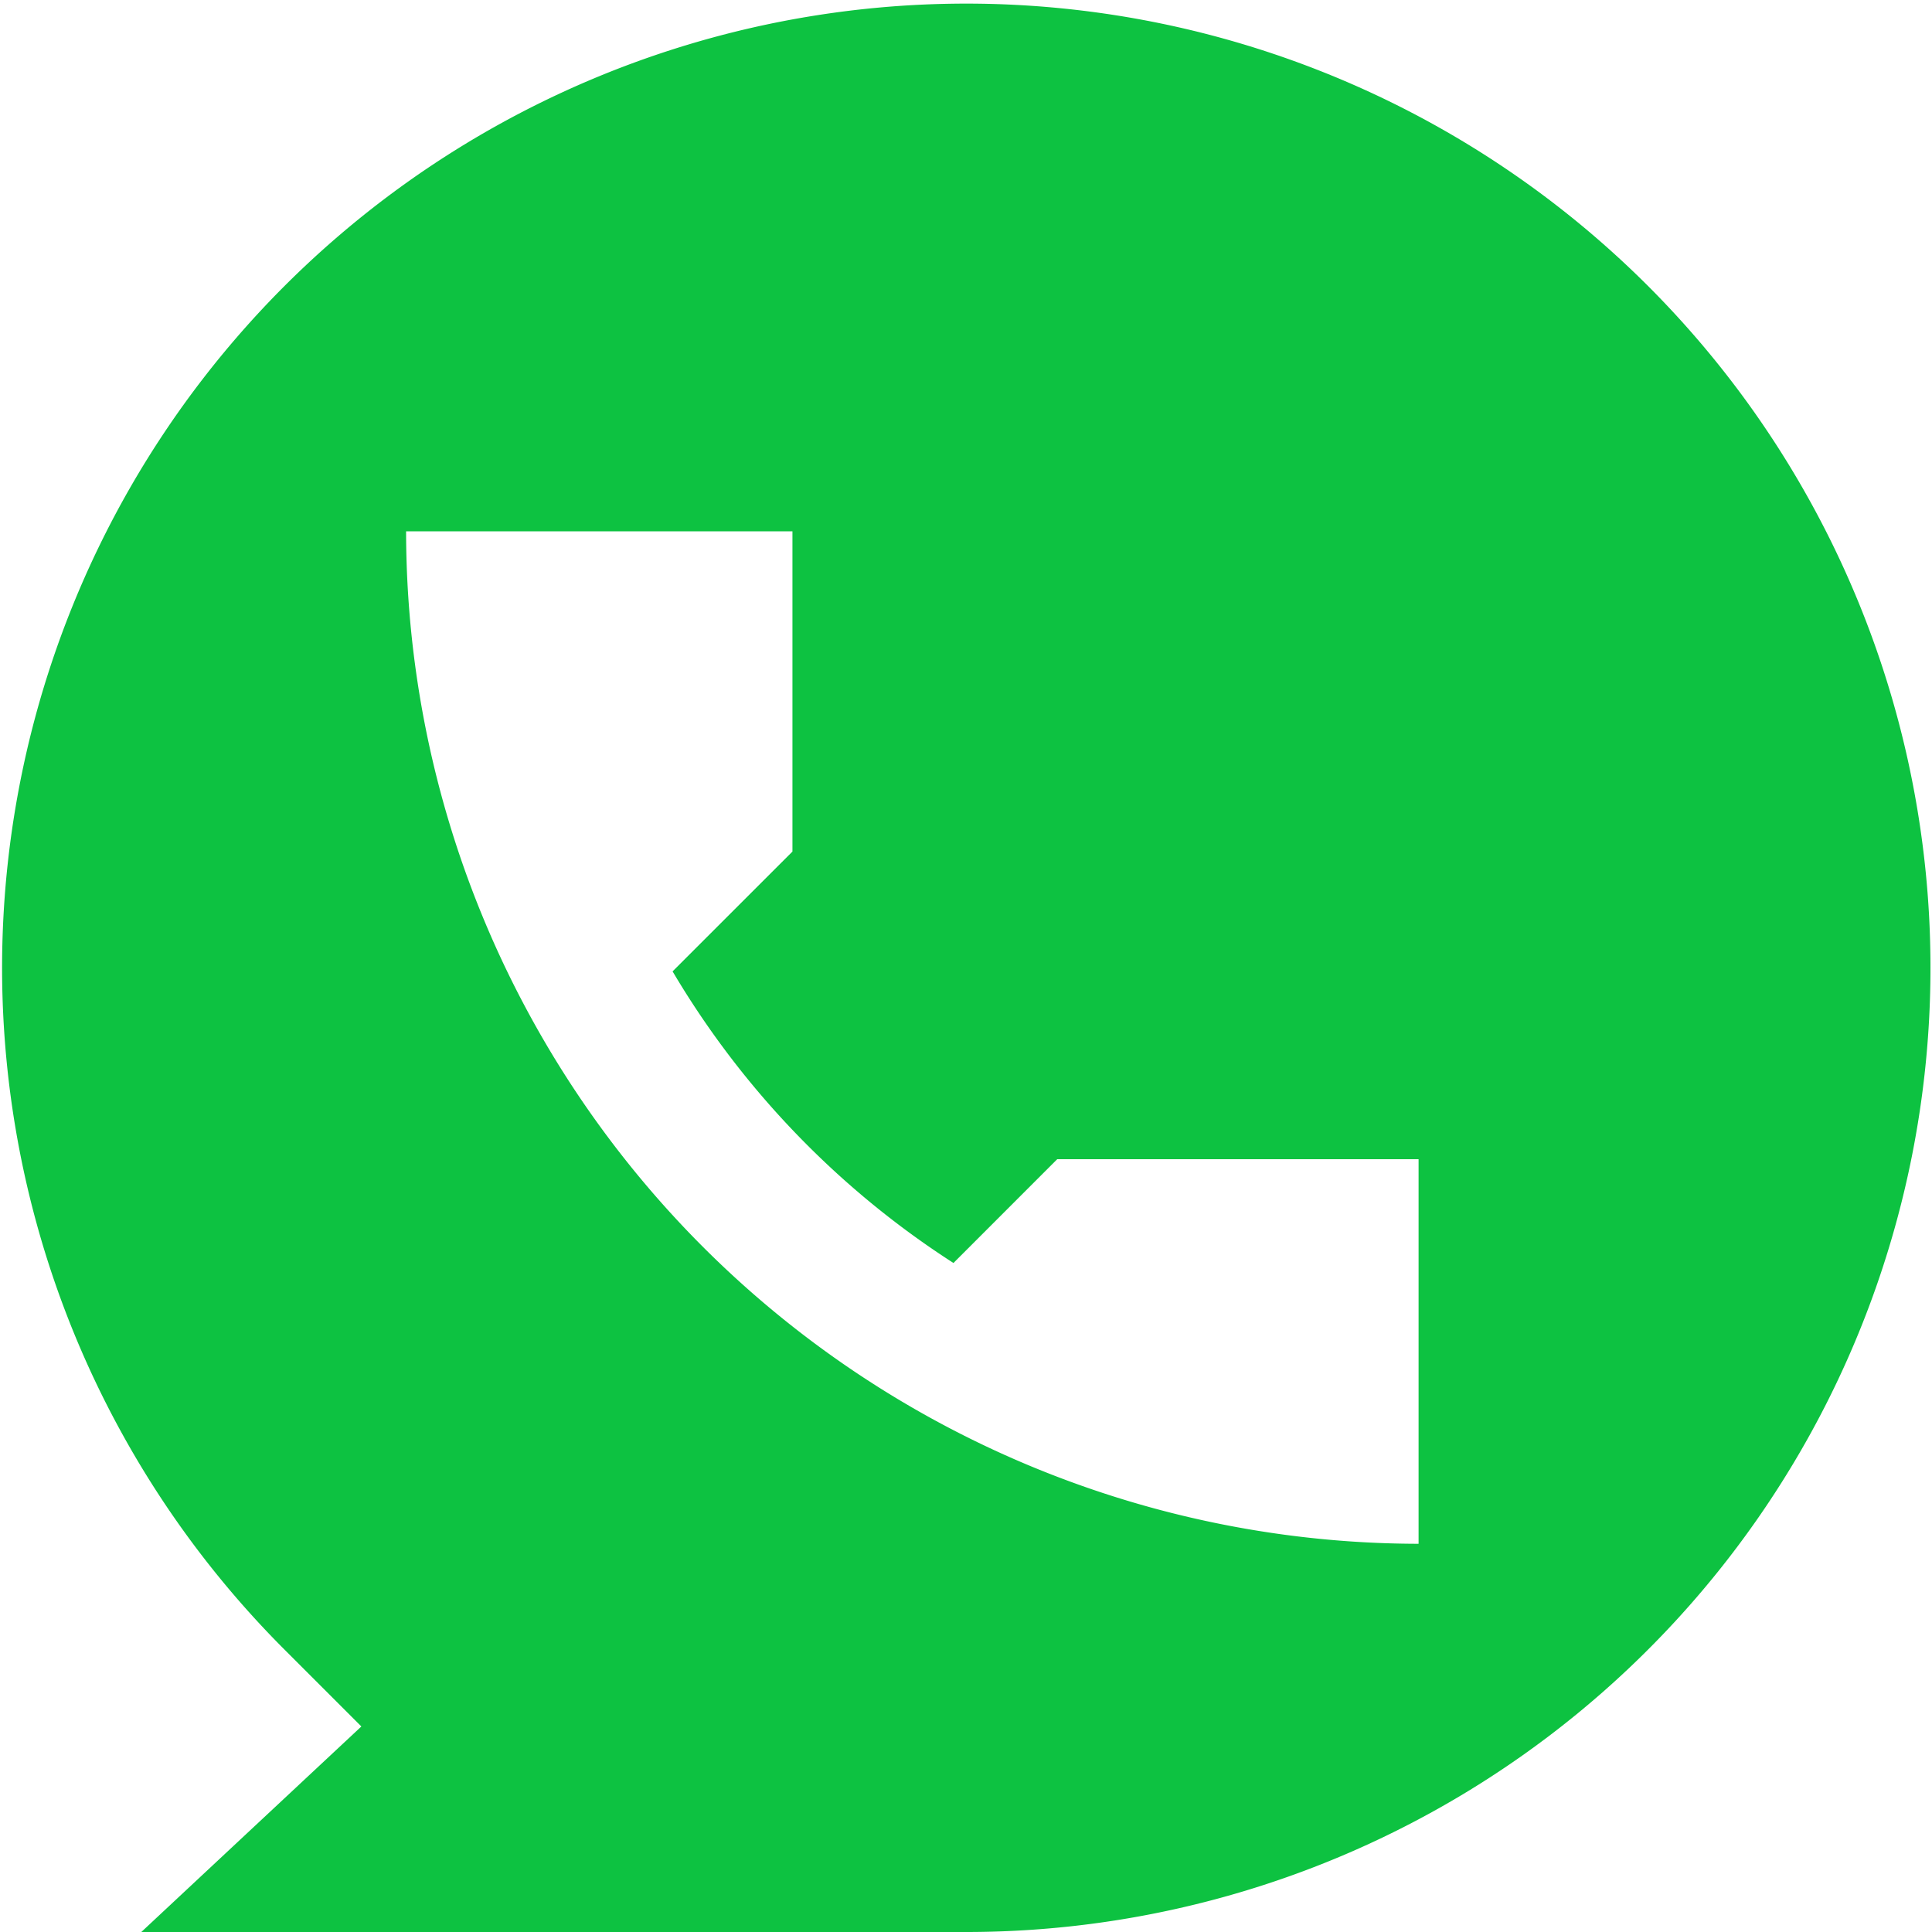 <svg xmlns="http://www.w3.org/2000/svg" width="47" height="47" viewBox="0 0 47 47">
  <g id="Grupo_249" data-name="Grupo 249" transform="translate(-1779 -165)">
    <path id="Subtração_1" data-name="Subtração 1" d="M212.954,57H192.892l5.353-5-1.872-1.872A23.456,23.456,0,1,1,212.954,57ZM199.333,22.925h0a24.659,24.659,0,0,0,24.631,24.631V38.2h-8.791l-2.524,2.525a21.372,21.372,0,0,1-6.833-7.094l2.916-2.915v-7.79h-9.4Z" transform="translate(1589.546 155)" fill="#0dc241"/>
  </g>
</svg>

